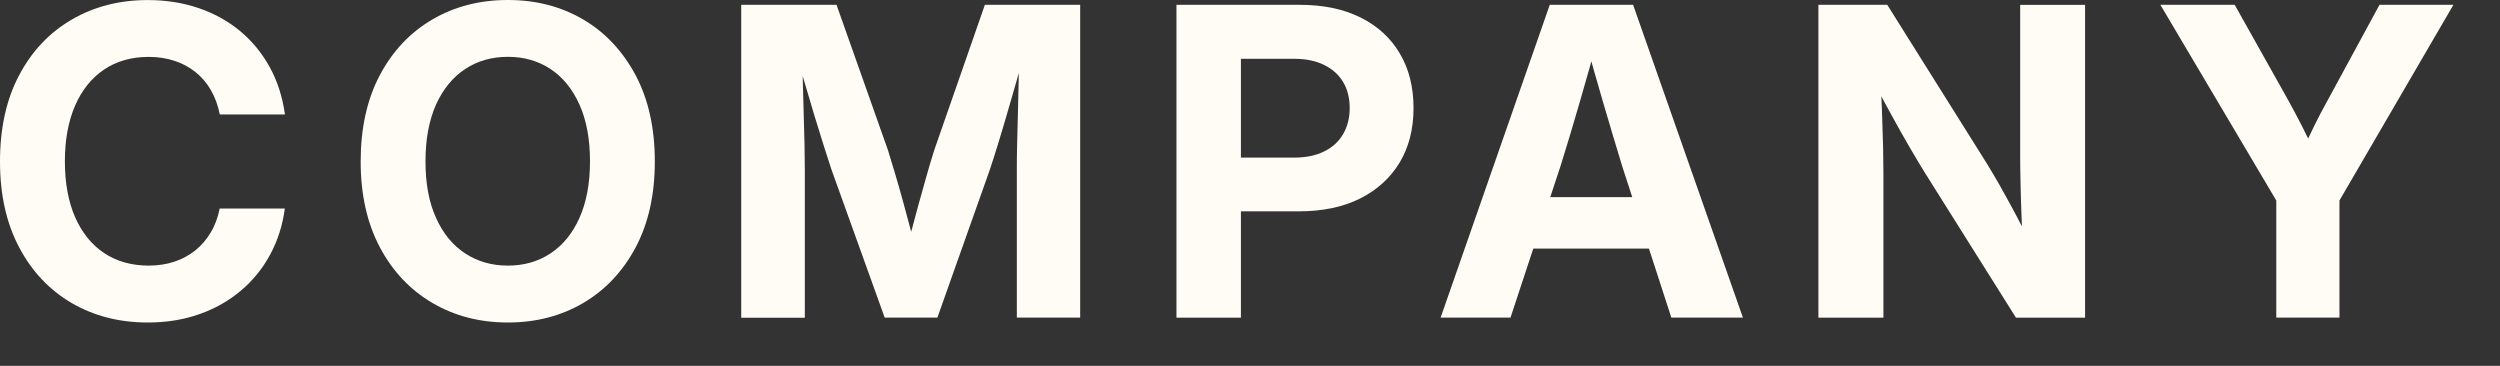 <?xml version="1.0" encoding="utf-8"?>
<svg xmlns="http://www.w3.org/2000/svg" fill="none" height="100%" overflow="visible" preserveAspectRatio="none" style="display: block;" viewBox="0 0 41 6" width="100%">
<rect x="0" y="0" width="41" height="6" fill="#333333" stroke="none"/>
<g id="Group">
<path d="M2.424 5.289C1.957 5.289 1.543 5.183 1.178 4.971C0.813 4.758 0.525 4.455 0.316 4.06C0.106 3.666 0 3.195 0 2.648C0 2.102 0.105 1.624 0.316 1.23C0.525 0.835 0.813 0.532 1.179 0.32C1.545 0.107 1.96 0.001 2.424 0.001C2.722 0.001 2.999 0.045 3.255 0.132C3.511 0.219 3.738 0.344 3.935 0.507C4.133 0.671 4.294 0.867 4.422 1.098C4.55 1.329 4.633 1.589 4.673 1.877H3.605C3.575 1.728 3.526 1.594 3.458 1.477C3.39 1.36 3.306 1.261 3.205 1.181C3.104 1.1 2.989 1.039 2.861 0.997C2.731 0.955 2.593 0.933 2.44 0.933C2.156 0.933 1.911 1.003 1.706 1.141C1.5 1.28 1.343 1.477 1.231 1.733C1.12 1.989 1.064 2.293 1.064 2.647C1.064 3.001 1.12 3.304 1.231 3.56C1.343 3.814 1.5 4.011 1.706 4.149C1.911 4.286 2.156 4.356 2.44 4.356C2.591 4.356 2.731 4.334 2.858 4.292C2.986 4.25 3.1 4.188 3.201 4.108C3.301 4.028 3.387 3.93 3.455 3.814C3.525 3.699 3.573 3.567 3.603 3.42H4.671C4.635 3.695 4.554 3.948 4.43 4.176C4.307 4.405 4.146 4.602 3.949 4.768C3.752 4.934 3.525 5.063 3.267 5.153C3.01 5.244 2.729 5.289 2.424 5.289Z" fill="#FFFCF5" id="Vector"/>
<path d="M8.329 5.289C7.869 5.289 7.458 5.183 7.093 4.969C6.728 4.756 6.44 4.451 6.23 4.056C6.021 3.662 5.915 3.193 5.915 2.648C5.915 2.104 6.019 1.628 6.23 1.231C6.44 0.835 6.728 0.531 7.093 0.318C7.457 0.106 7.869 0 8.329 0C8.789 0 9.198 0.106 9.562 0.318C9.925 0.531 10.21 0.835 10.423 1.231C10.633 1.627 10.739 2.099 10.739 2.648C10.739 3.198 10.633 3.666 10.423 4.06C10.212 4.455 9.925 4.758 9.562 4.971C9.198 5.183 8.787 5.289 8.329 5.289ZM8.329 4.356C8.593 4.356 8.826 4.289 9.028 4.156C9.231 4.022 9.389 3.829 9.503 3.573C9.617 3.319 9.676 3.01 9.676 2.647C9.676 2.284 9.619 1.972 9.503 1.715C9.387 1.458 9.23 1.265 9.028 1.132C8.826 0.998 8.593 0.932 8.329 0.932C8.065 0.932 7.831 0.998 7.629 1.132C7.426 1.265 7.267 1.46 7.151 1.715C7.037 1.971 6.978 2.281 6.978 2.647C6.978 3.013 7.035 3.319 7.151 3.573C7.265 3.828 7.424 4.022 7.629 4.156C7.831 4.289 8.065 4.356 8.329 4.356Z" fill="#FFFCF5" id="Vector_2"/>
<path d="M12.156 5.209V0.079H13.719L14.562 2.461C14.596 2.568 14.637 2.703 14.684 2.863C14.732 3.024 14.78 3.194 14.829 3.374C14.877 3.553 14.924 3.723 14.966 3.886C15.008 4.05 15.043 4.187 15.071 4.3H14.819C14.845 4.187 14.877 4.05 14.921 3.886C14.963 3.723 15.009 3.553 15.058 3.375C15.107 3.197 15.155 3.027 15.201 2.865C15.248 2.703 15.287 2.568 15.322 2.461L16.152 0.079H17.715V5.209H16.676V2.775C16.676 2.661 16.677 2.523 16.681 2.364C16.685 2.205 16.688 2.034 16.694 1.85C16.698 1.666 16.703 1.481 16.707 1.294C16.711 1.107 16.715 0.929 16.718 0.762H16.832C16.782 0.945 16.729 1.133 16.672 1.326C16.616 1.519 16.562 1.707 16.509 1.889C16.456 2.072 16.405 2.239 16.359 2.39C16.313 2.541 16.27 2.67 16.236 2.775L15.373 5.209H14.509L13.634 2.775C13.6 2.672 13.558 2.544 13.51 2.391C13.463 2.239 13.411 2.072 13.355 1.891C13.301 1.71 13.245 1.522 13.188 1.328C13.132 1.133 13.076 0.945 13.021 0.762H13.158C13.158 0.926 13.161 1.103 13.165 1.291C13.169 1.479 13.174 1.664 13.18 1.847C13.185 2.031 13.191 2.204 13.194 2.364C13.196 2.525 13.199 2.662 13.199 2.778V5.211H12.156V5.209Z" fill="#FFFCF5" id="Vector_3"/>
<path d="M19.294 5.209V0.079H21.316C21.701 0.079 22.034 0.148 22.313 0.287C22.592 0.426 22.807 0.622 22.956 0.876C23.107 1.129 23.182 1.428 23.182 1.772C23.182 2.117 23.106 2.412 22.954 2.666C22.801 2.919 22.584 3.116 22.303 3.257C22.022 3.397 21.687 3.466 21.299 3.466H19.908V2.585H21.219C21.412 2.585 21.577 2.552 21.713 2.485C21.849 2.419 21.954 2.325 22.026 2.201C22.098 2.079 22.135 1.936 22.135 1.772C22.135 1.609 22.098 1.461 22.026 1.343C21.954 1.223 21.849 1.13 21.713 1.064C21.577 0.997 21.412 0.964 21.219 0.964H20.351V5.21H19.294V5.209Z" fill="#FFFCF5" id="Vector_4"/>
<path d="M23.626 5.209L25.416 0.079H26.783L28.584 5.209H27.41L26.601 2.716C26.501 2.39 26.401 2.05 26.296 1.696C26.191 1.341 26.079 0.943 25.96 0.499H26.239C26.118 0.943 26.005 1.341 25.901 1.698C25.798 2.054 25.696 2.393 25.595 2.716L24.772 5.209H23.626ZM24.759 4.077V3.233H27.451V4.077H24.759Z" fill="#FFFCF5" id="Vector_5"/>
<path d="M29.822 5.209V0.079H30.951L32.593 2.696C32.65 2.789 32.718 2.904 32.798 3.044C32.877 3.184 32.96 3.335 33.048 3.499C33.135 3.662 33.22 3.825 33.3 3.991L33.183 4.205C33.173 4.04 33.165 3.854 33.157 3.648C33.149 3.443 33.142 3.246 33.138 3.057C33.134 2.867 33.131 2.715 33.131 2.601V0.08H34.195V5.21H33.062L31.571 2.838C31.5 2.723 31.417 2.585 31.323 2.424C31.23 2.264 31.126 2.081 31.015 1.877C30.903 1.673 30.783 1.453 30.655 1.216L30.828 1.124C30.845 1.374 30.857 1.611 30.865 1.835C30.873 2.058 30.879 2.257 30.883 2.427C30.885 2.598 30.888 2.734 30.888 2.835V5.21H29.824L29.822 5.209Z" fill="#FFFCF5" id="Vector_6"/>
<path d="M37.331 5.209V3.288L35.43 0.079H36.649L37.52 1.631C37.6 1.775 37.677 1.921 37.751 2.065C37.824 2.209 37.898 2.361 37.971 2.519H37.74C37.811 2.361 37.883 2.209 37.953 2.065C38.024 1.921 38.1 1.775 38.181 1.631L39.024 0.079H40.236L38.367 3.288V5.209H37.331Z" fill="#FFFCF5" id="Vector_7"/>
</g>
</svg>